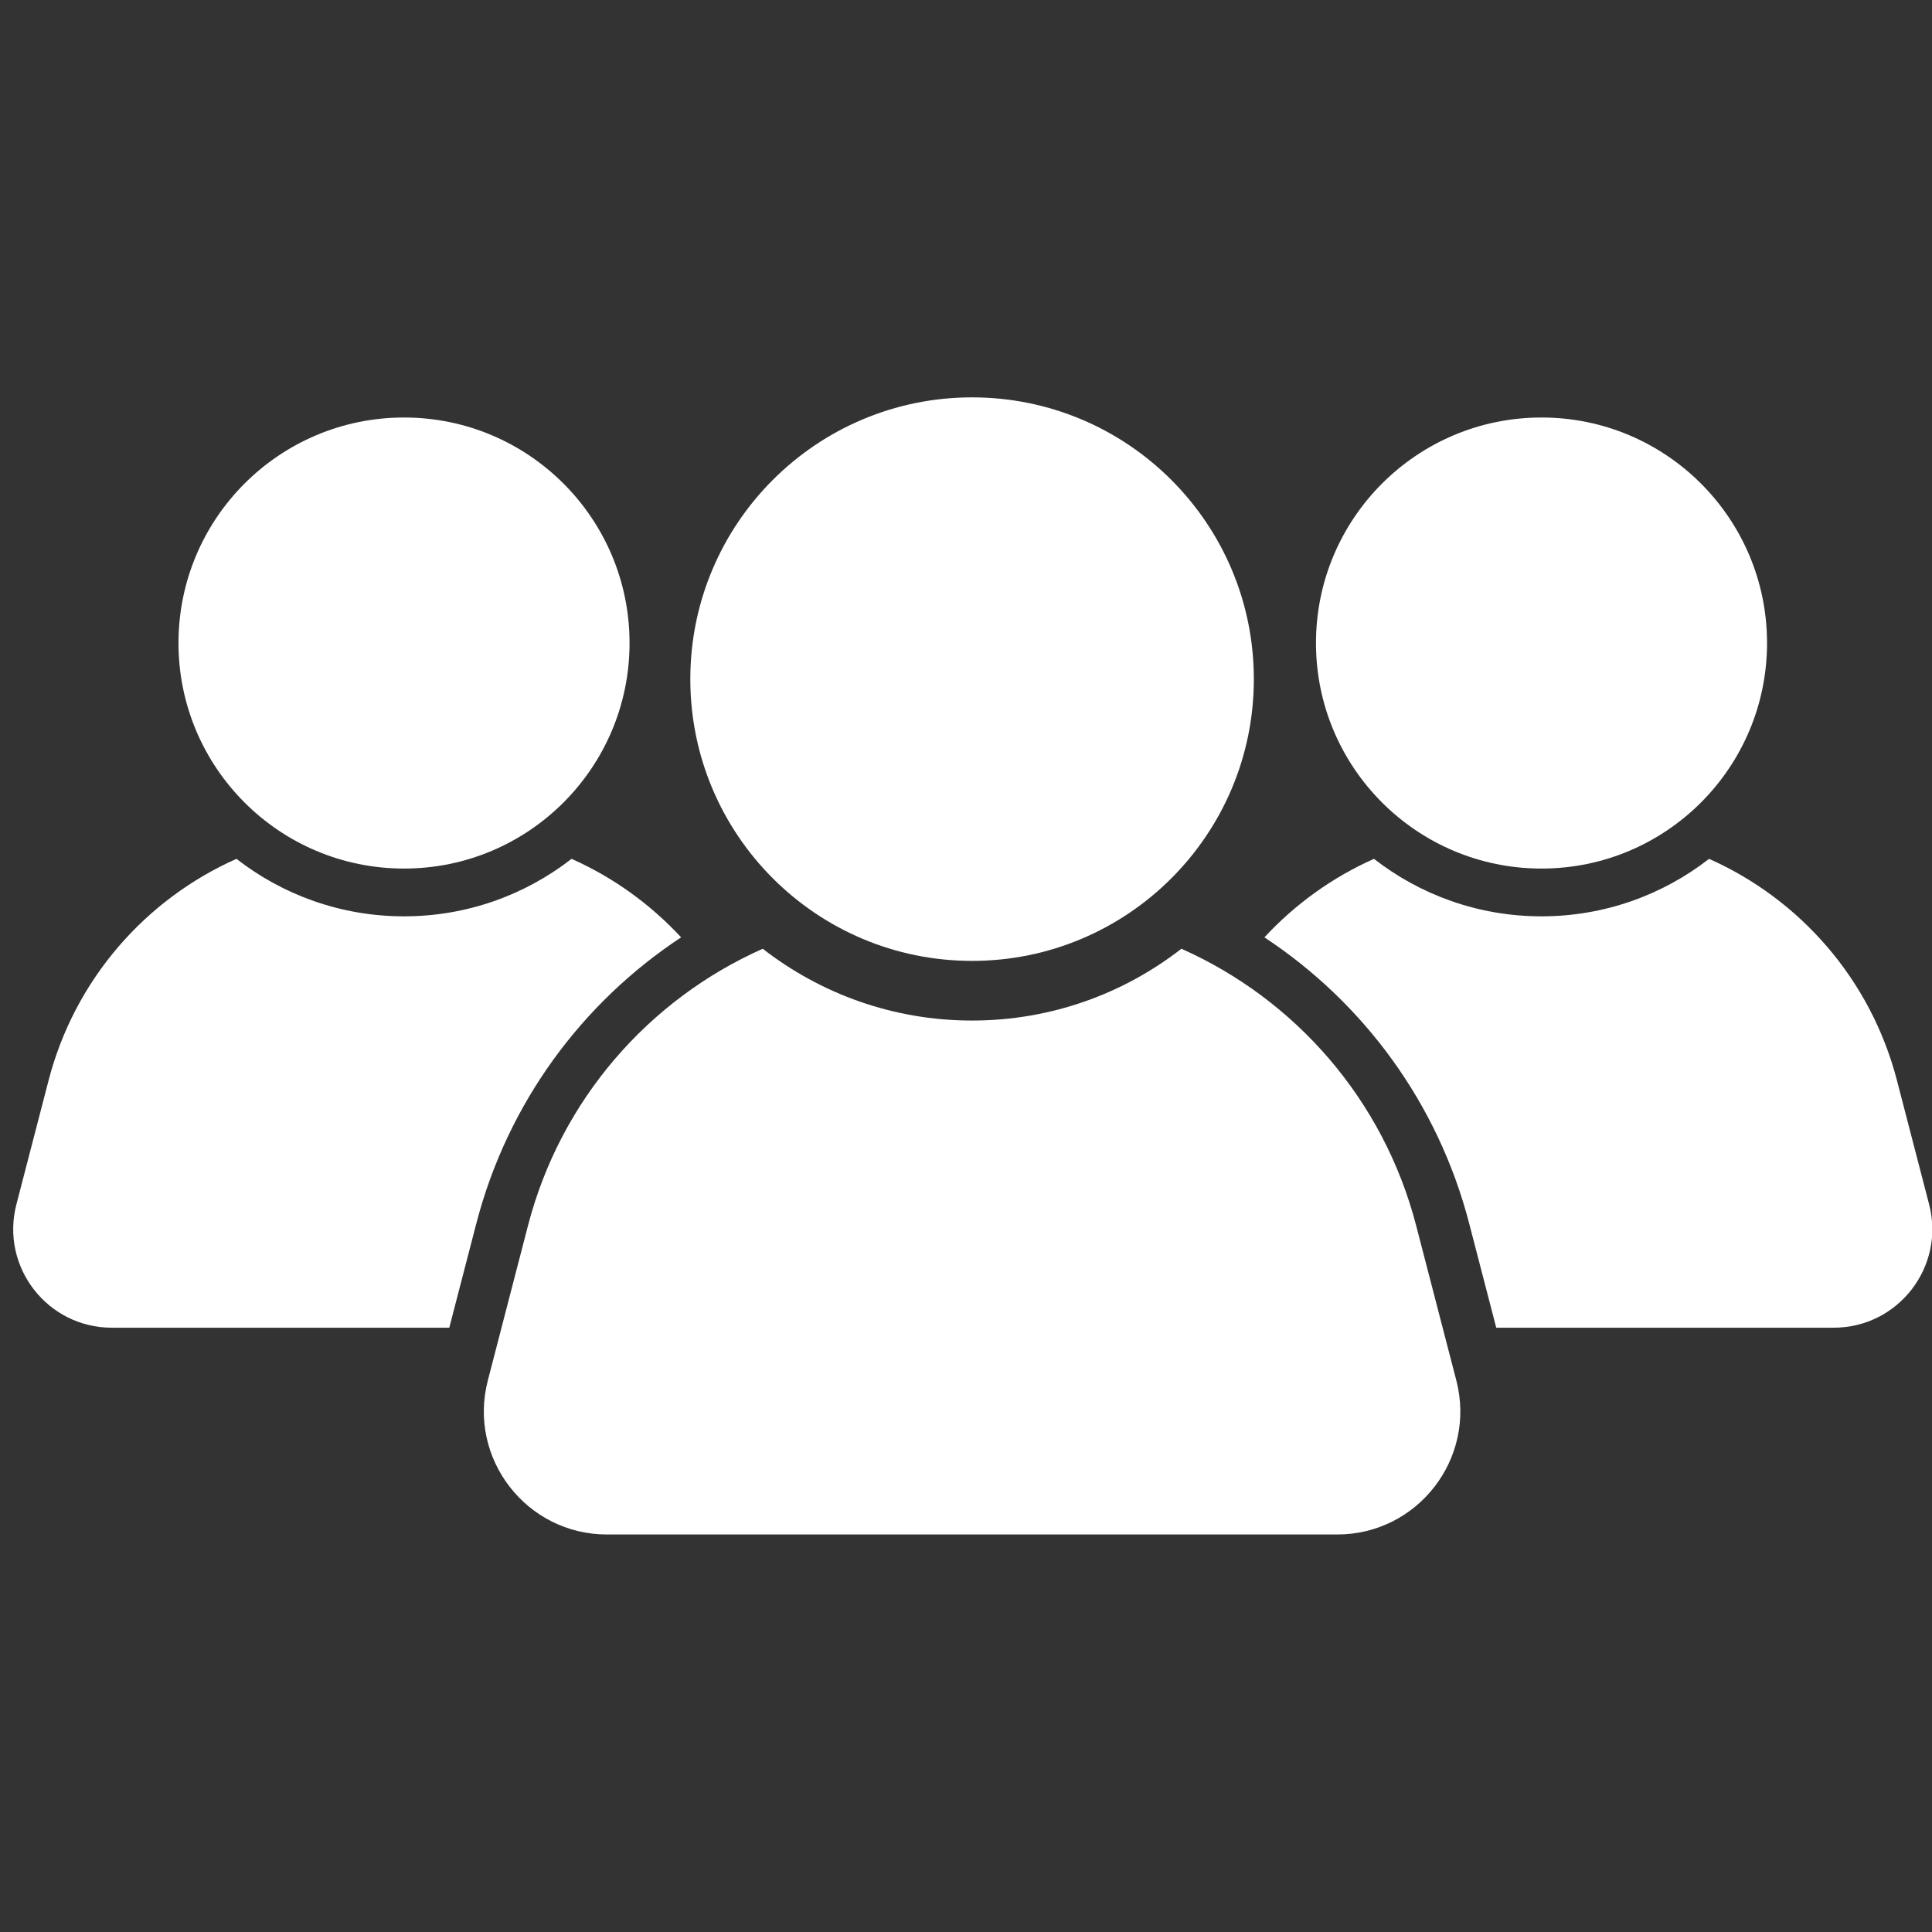 <svg xmlns="http://www.w3.org/2000/svg" xmlns:xlink="http://www.w3.org/1999/xlink" width="4032" zoomAndPan="magnify" viewBox="0 0 3024 3024" height="4032" preserveAspectRatio="xMidYMid meet" version="1.0"><rect x="0" y="0" width="3024" height="3024" fill="#333333" stroke="none"/><defs><clipPath id="6ecc630c2c"><path d="M 757 1484 L 2286 1484 L 2286 2401.848 L 757 2401.848 Z M 757 1484 " clip-rule="nonzero"/></clipPath><clipPath id="b9e8c7d317"><path d="M 1979.027 1344 L 3024 1344 L 3024 2079 L 1979.027 2079 Z M 1979.027 1344 " clip-rule="nonzero"/></clipPath></defs><path fill="#ffffff" d="M 1080.492 1062.969 C 1080.492 819.398 1277.957 621.965 1521.496 621.965 C 1765.066 621.965 1962.531 819.398 1962.531 1062.969 C 1962.531 1306.539 1765.066 1504 1521.496 1504 C 1277.957 1504 1080.492 1306.539 1080.492 1062.969 " fill-opacity="1" fill-rule="nonzero"/><g clip-path="url(#6ecc630c2c)"><path fill="#ffffff" d="M 2279.461 2160.695 L 2216.59 1918.289 C 2165.312 1720.77 2026.988 1564.094 1849.156 1484.996 C 1758.672 1555.371 1645.031 1597.383 1521.496 1597.383 C 1397.992 1597.383 1284.352 1555.371 1193.836 1484.996 C 1016.008 1564.094 877.68 1720.77 826.434 1918.289 L 763.559 2160.695 C 731.887 2282.734 824.012 2401.816 950.117 2401.816 L 2092.906 2401.816 C 2219.012 2401.816 2311.137 2282.734 2279.461 2160.695 " fill-opacity="1" fill-rule="nonzero"/></g><path fill="#ffffff" d="M 279.375 1006.488 C 279.375 811.539 437.426 653.488 632.375 653.488 C 827.328 653.488 985.379 811.539 985.379 1006.488 C 985.379 1201.441 827.328 1359.492 632.375 1359.492 C 437.426 1359.492 279.375 1201.441 279.375 1006.488 " fill-opacity="1" fill-rule="nonzero"/><path fill="#ffffff" d="M 745.543 1915.035 C 794.578 1726.086 911.508 1569.027 1066.09 1467.156 C 1017.918 1415.16 959.617 1373.176 894.625 1344.281 C 822.188 1400.609 731.227 1434.258 632.375 1434.258 C 533.496 1434.258 442.535 1400.609 370.098 1344.281 C 227.77 1407.57 117.055 1532.988 76.027 1691.094 L 25.676 1885.121 C 0.336 1982.809 74.086 2078.133 174.996 2078.133 L 703.227 2078.133 L 745.543 1915.035 " fill-opacity="1" fill-rule="nonzero"/><path fill="#ffffff" d="M 2765.797 1006.488 C 2765.797 811.539 2607.75 653.488 2412.797 653.488 C 2217.844 653.488 2059.797 811.539 2059.797 1006.488 C 2059.797 1201.441 2217.844 1359.492 2412.797 1359.492 C 2607.75 1359.492 2765.797 1201.441 2765.797 1006.488 " fill-opacity="1" fill-rule="nonzero"/><g clip-path="url(#b9e8c7d317)"><path fill="#ffffff" d="M 2299.602 1915.035 C 2250.598 1726.086 2133.668 1569.027 1979.086 1467.156 C 2027.254 1415.16 2085.555 1373.176 2150.551 1344.281 C 2222.984 1400.609 2313.918 1434.258 2412.797 1434.258 C 2511.68 1434.258 2602.609 1400.609 2675.074 1344.281 C 2817.406 1407.57 2928.121 1532.988 2969.148 1691.094 L 3019.5 1885.121 C 3044.84 1982.809 2971.09 2078.133 2870.148 2078.133 L 2341.945 2078.133 L 2299.602 1915.035 " fill-opacity="1" fill-rule="nonzero"/></g></svg>